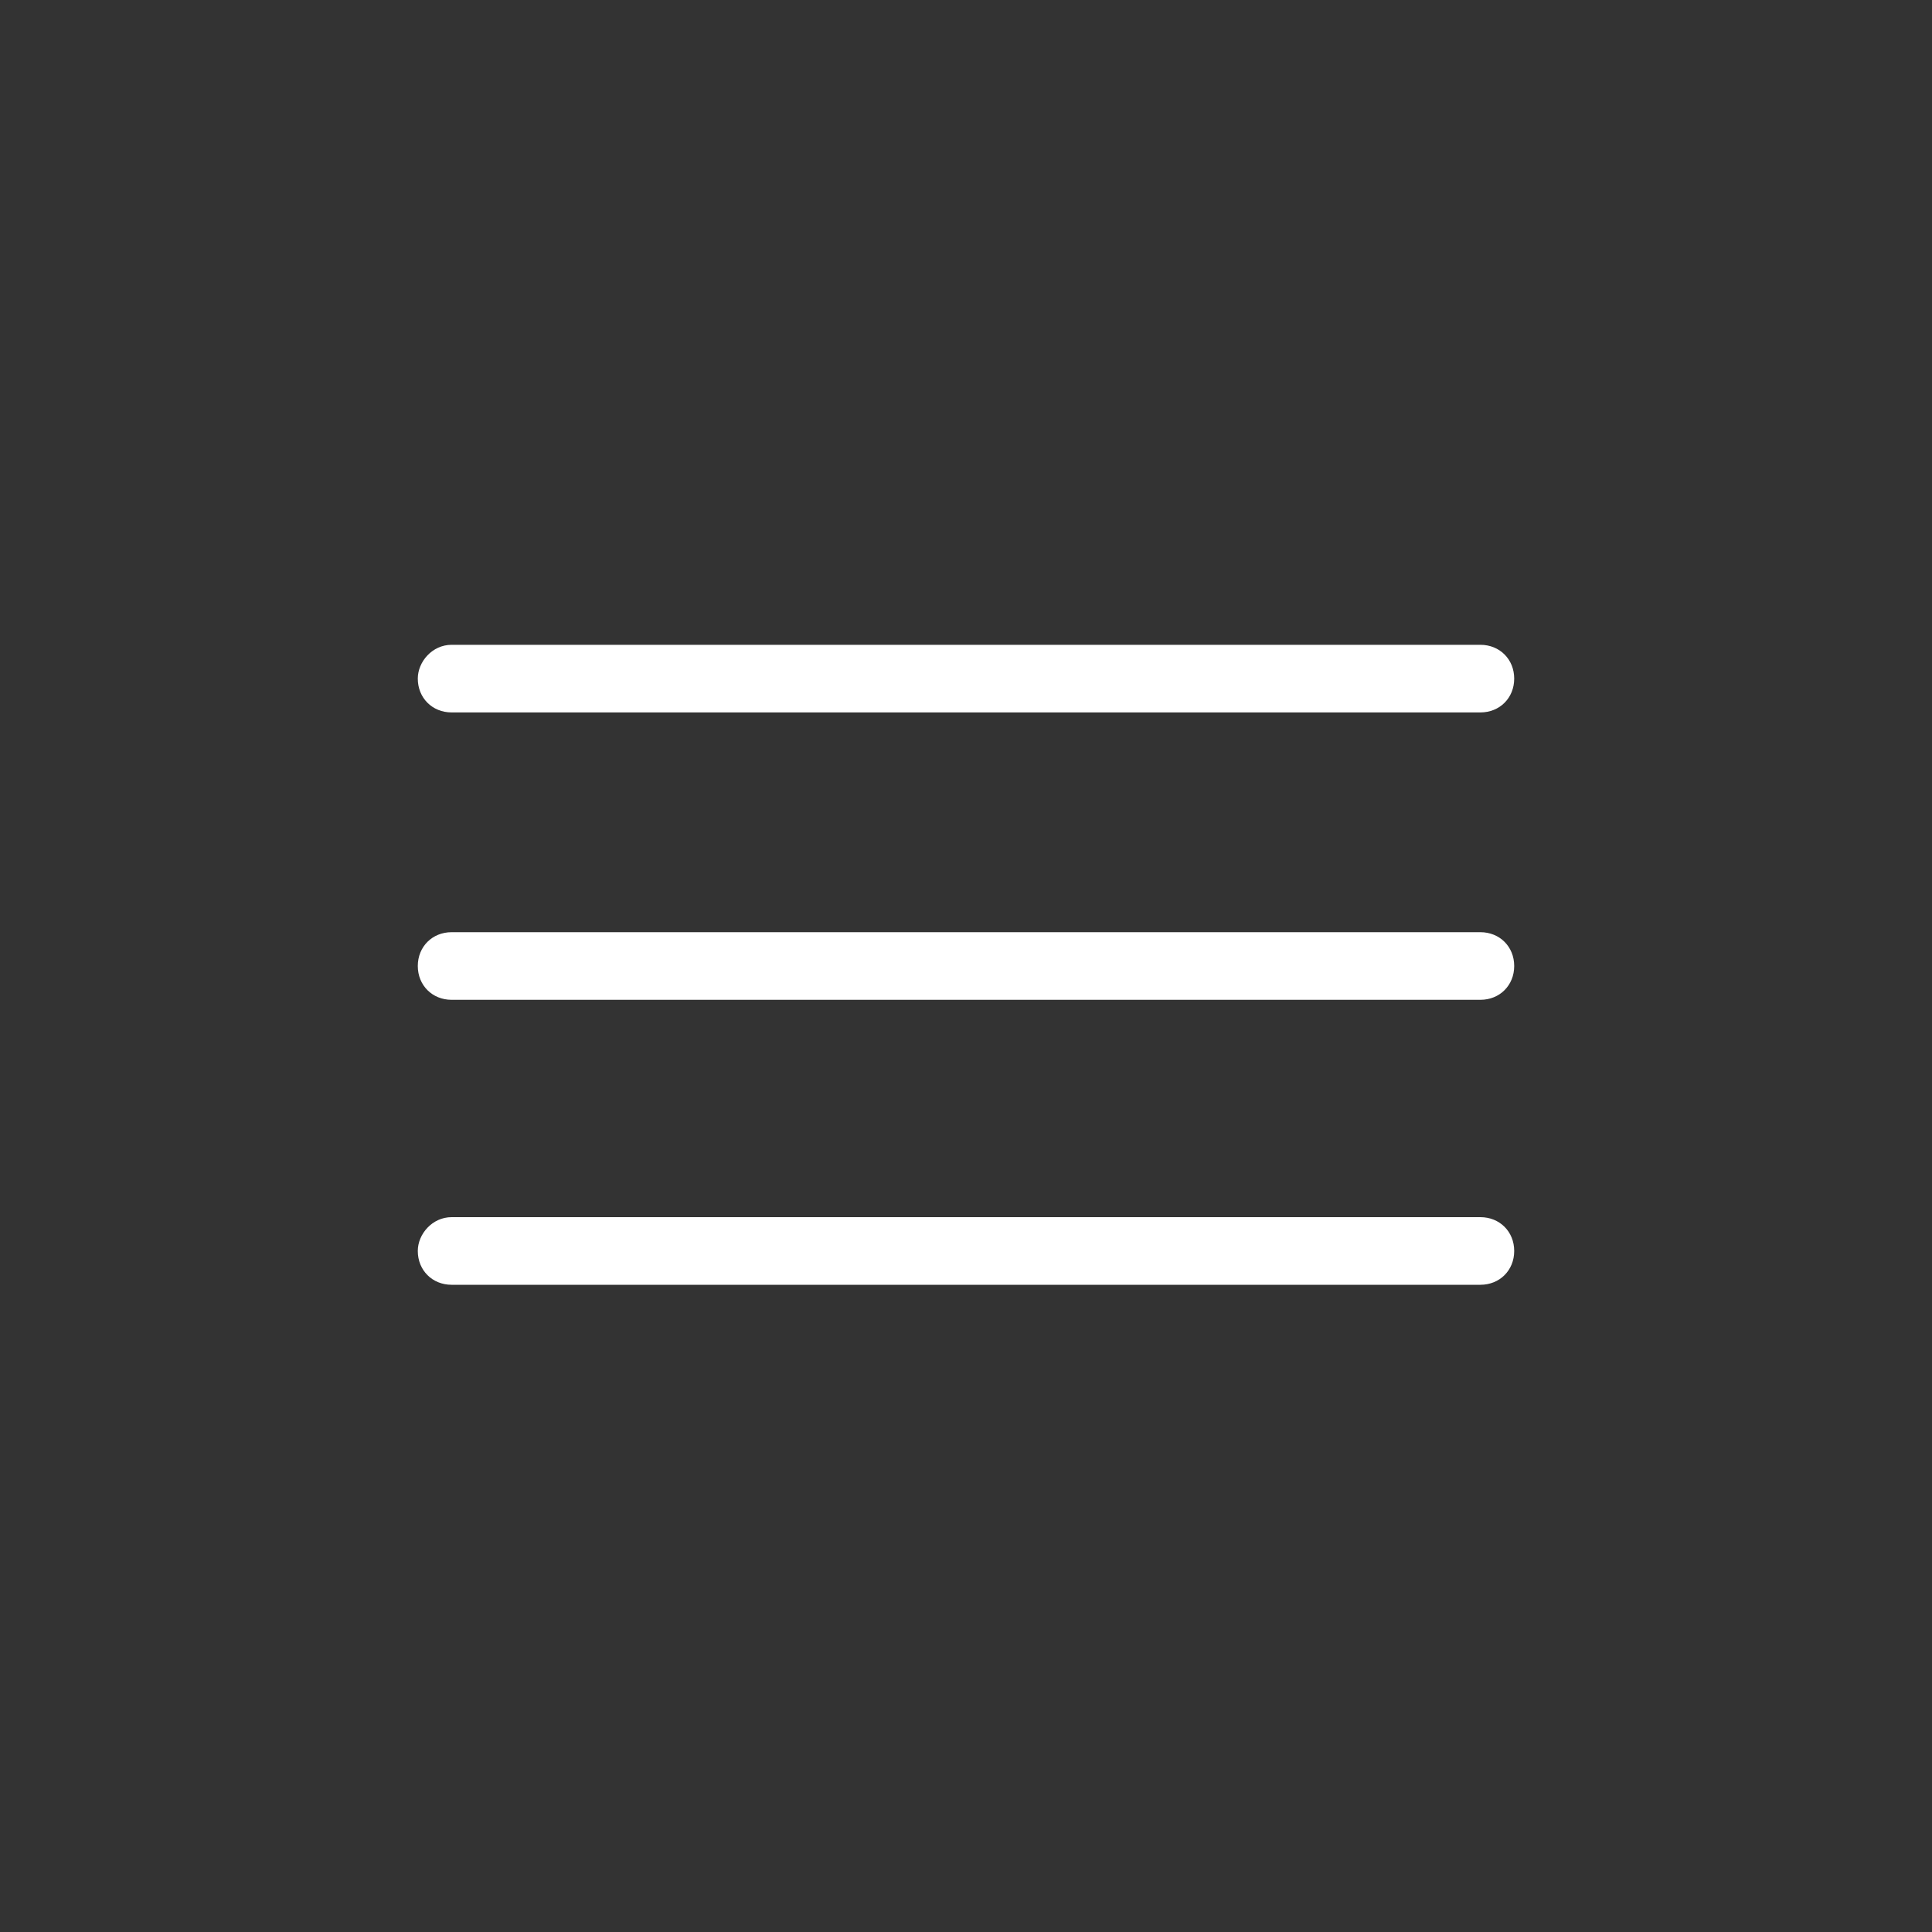 <?xml version="1.0" encoding="utf-8"?>
<!-- Generator: Adobe Illustrator 24.0.2, SVG Export Plug-In . SVG Version: 6.00 Build 0)  -->
<svg version="1.1" id="Layer_1" xmlns="http://www.w3.org/2000/svg" xmlns:xlink="http://www.w3.org/1999/xlink" x="0px" y="0px"
	 viewBox="0 0 80 80" style="enable-background:new 0 0 80 80;" xml:space="preserve">
<rect x="0" y="0" width="80" height="80" fill="#333333" stroke="none"/>
<style type="text/css">
	.st0{fill:#FFFFFF;}
</style>
<g>
	<g>
		<path class="st0" d="M18.7,26.7h42.6c0.8,0,1.4,0.6,1.4,1.4v0c0,0.8-0.6,1.4-1.4,1.4H18.7c-0.8,0-1.4-0.6-1.4-1.4v0
			C17.3,27.4,17.9,26.7,18.7,26.7z"/>
	</g>
	<g>
		<path class="st0" d="M18.7,38.6h42.6c0.8,0,1.4,0.6,1.4,1.4l0,0c0,0.8-0.6,1.4-1.4,1.4H18.7c-0.8,0-1.4-0.6-1.4-1.4l0,0
			C17.3,39.2,17.9,38.6,18.7,38.6z"/>
	</g>
	<g>
		<path class="st0" d="M18.7,50.4h42.6c0.8,0,1.4,0.6,1.4,1.4v0c0,0.8-0.6,1.4-1.4,1.4H18.7c-0.8,0-1.4-0.6-1.4-1.4v0
			C17.3,51.1,17.9,50.4,18.7,50.4z"/>
	</g>
</g>
</svg>
